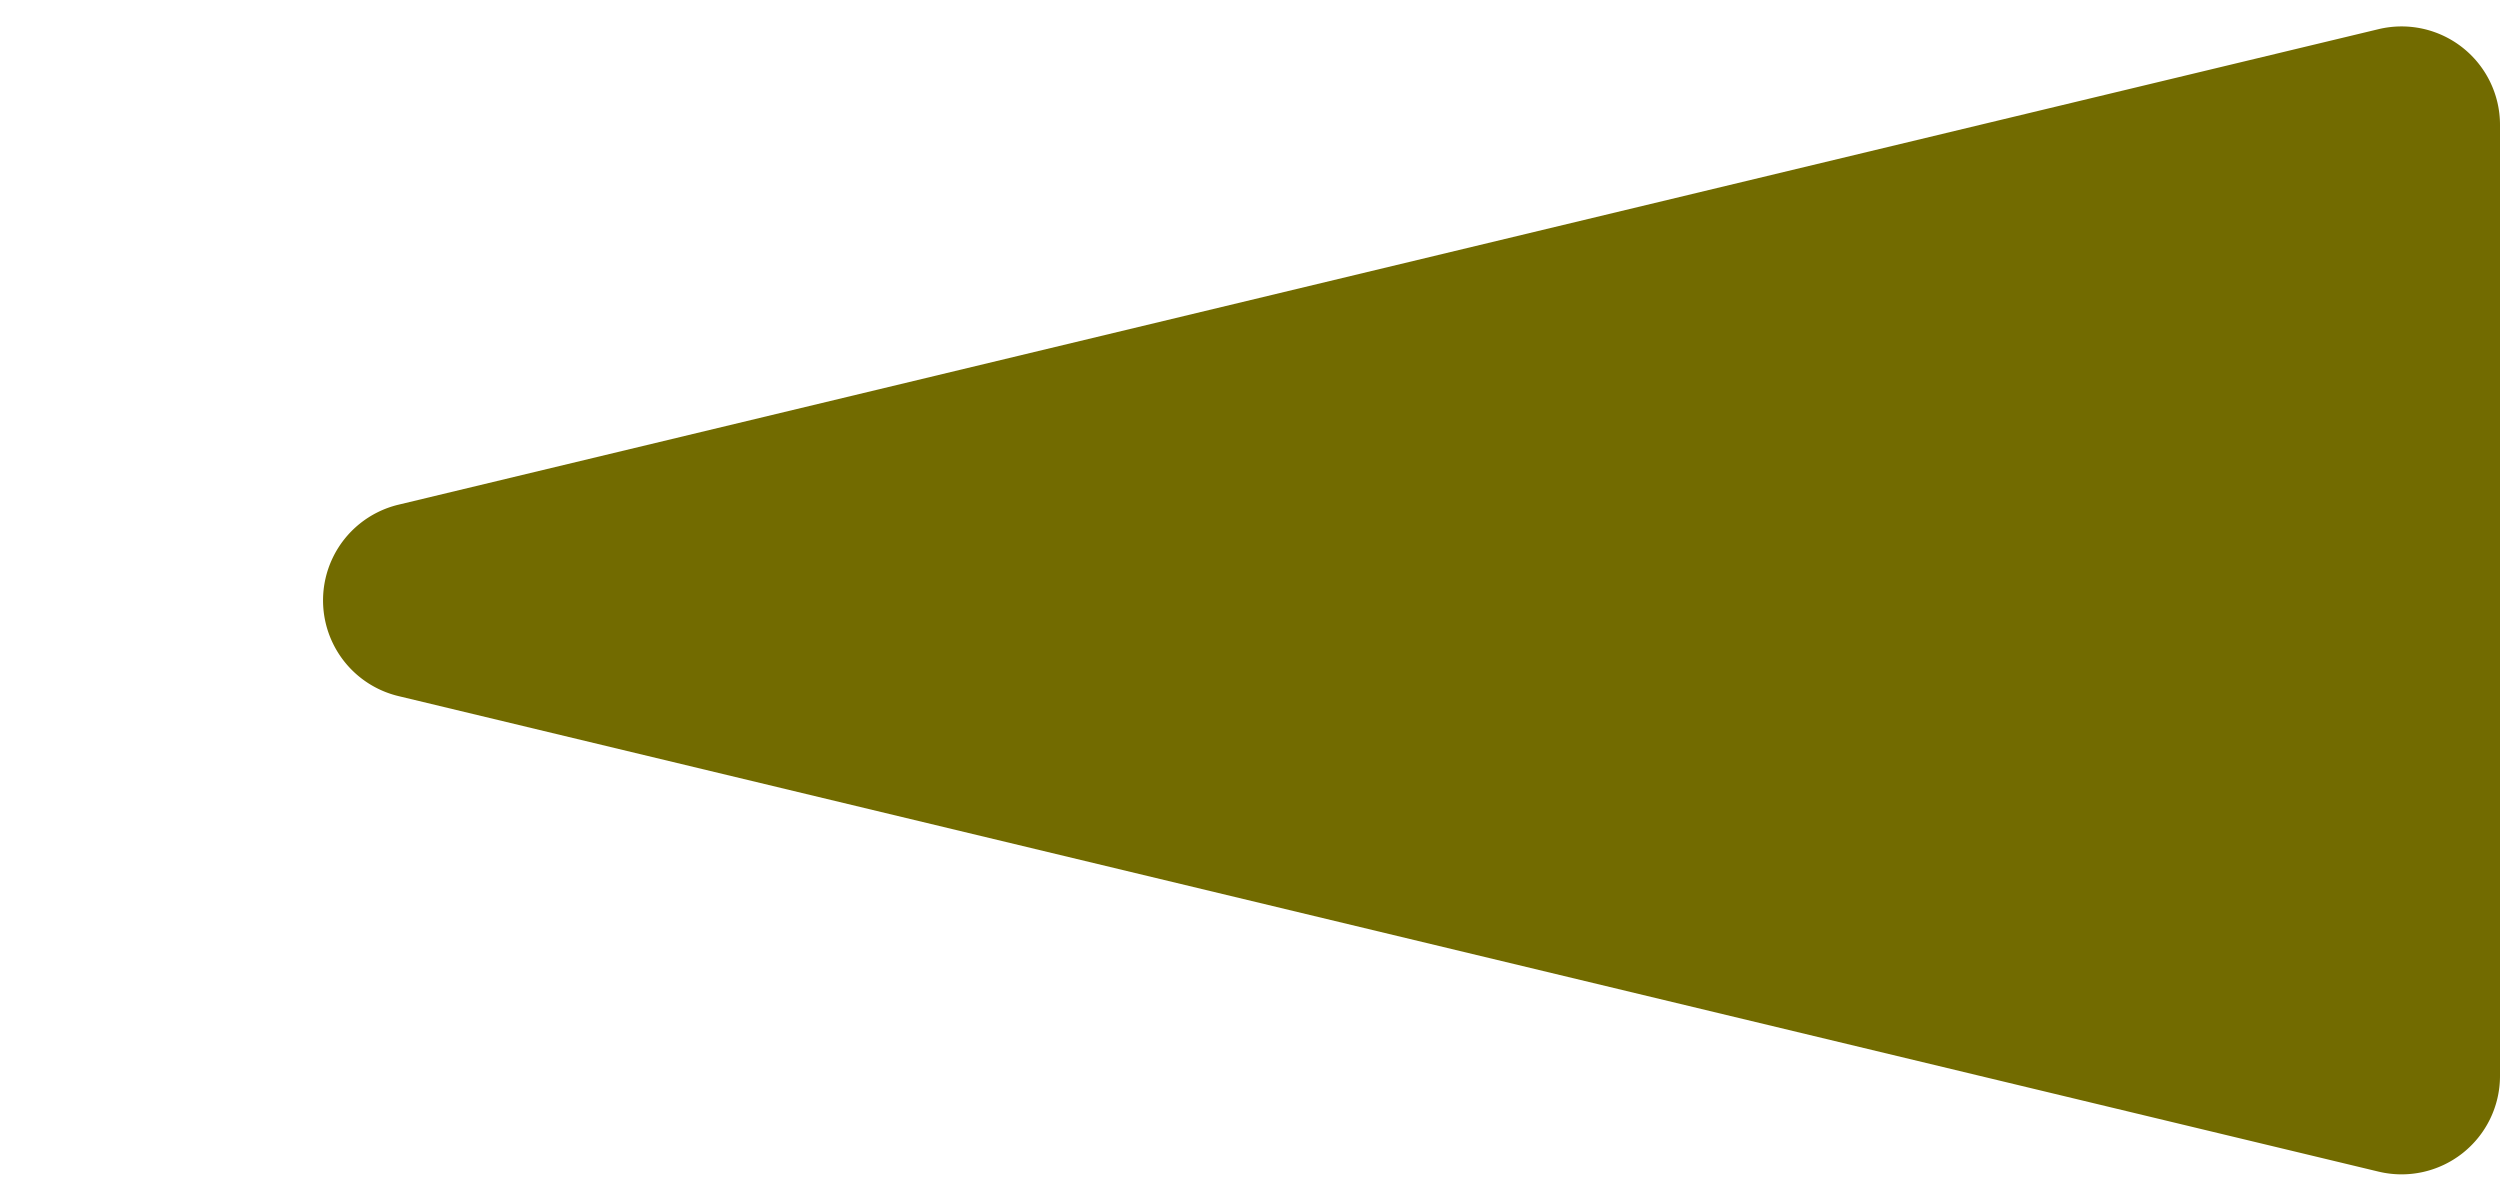 <svg xmlns="http://www.w3.org/2000/svg" width="127" height="61" viewBox="0 0 127 61">
  <path id="Polygon_2" data-name="Polygon 2" d="M25.638,20.244a5,5,0,0,1,9.724,0L59.519,120.832A5,5,0,0,1,54.657,127H6.343a5,5,0,0,1-4.862-6.168Z" transform="translate(0 61) rotate(-90)" fill="#726b00"/>
</svg>
